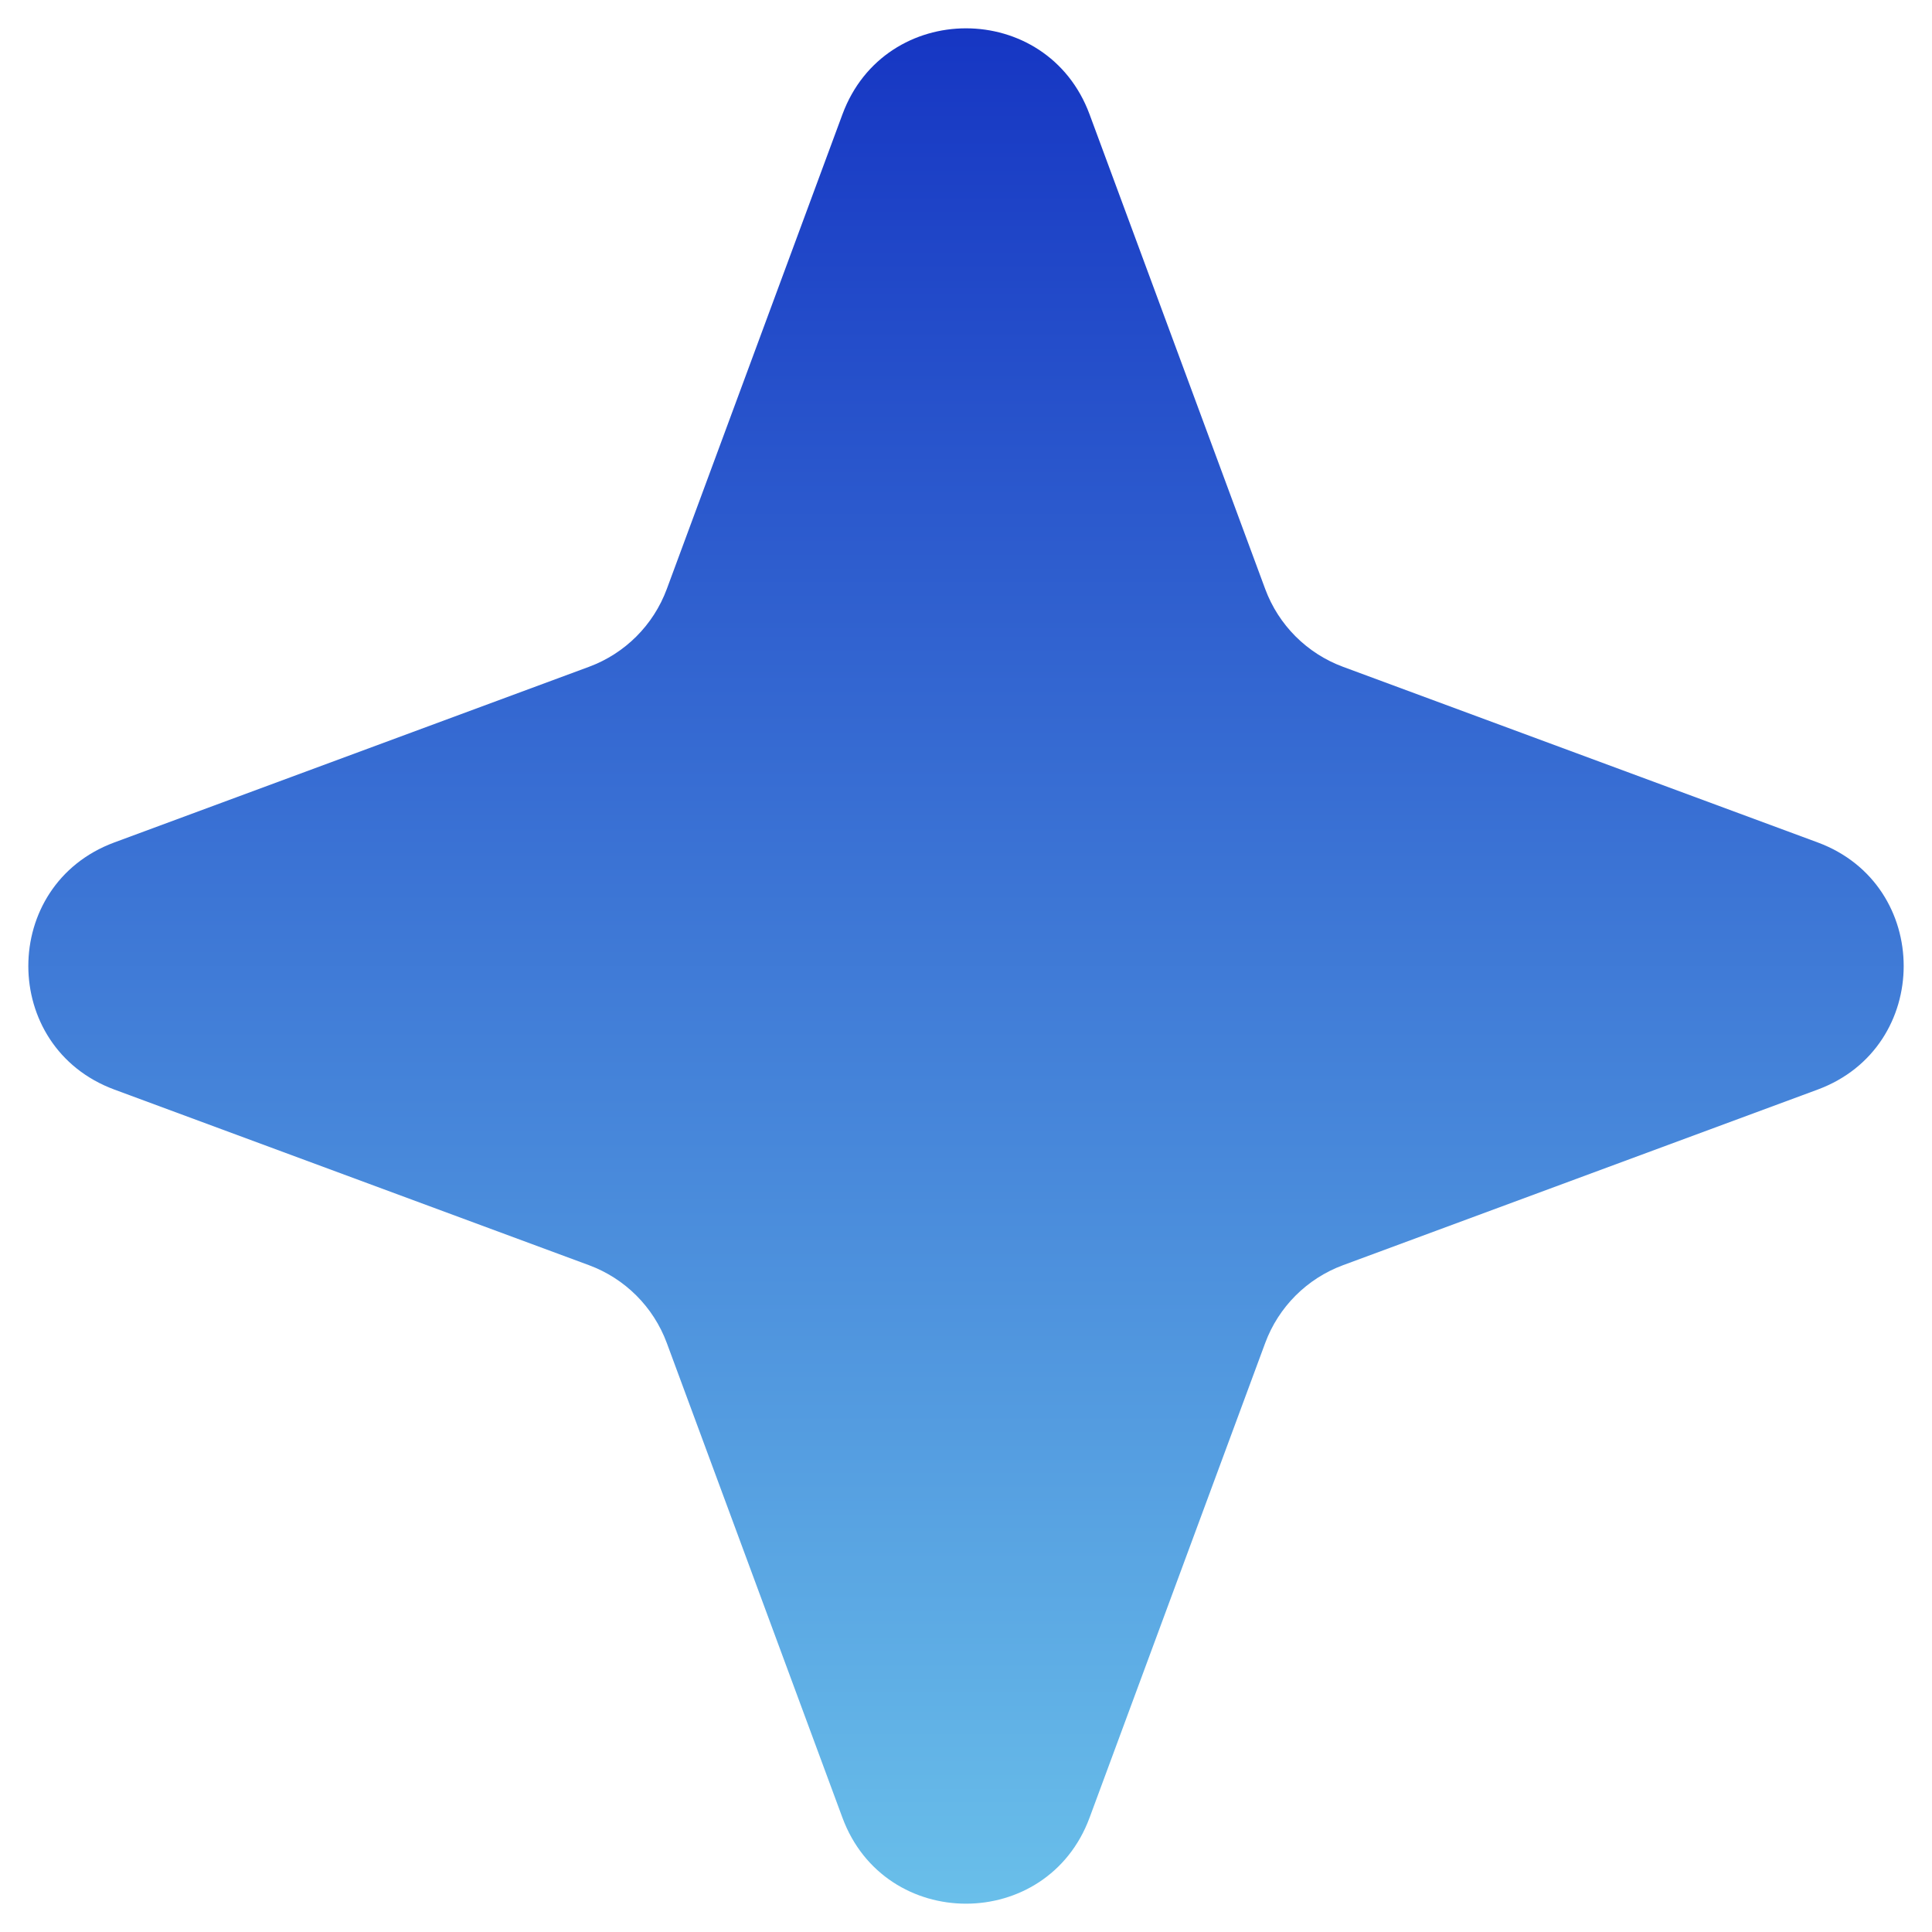 <svg width="44" height="44" viewBox="0 0 44 44" fill="none" xmlns="http://www.w3.org/2000/svg">
<path d="M19.186 2.604C20.153 -0.008 23.847 -0.008 24.814 2.604L28.814 13.414C29.118 14.235 29.765 14.882 30.586 15.186L41.397 19.186C44.008 20.153 44.008 23.847 41.397 24.814L30.586 28.814C29.765 29.118 29.118 29.765 28.814 30.586L24.814 41.397C23.847 44.008 20.153 44.008 19.186 41.397L15.186 30.586C14.882 29.765 14.235 29.118 13.414 28.814L2.604 24.814C-0.008 23.847 -0.008 20.153 2.604 19.186L13.414 15.186C14.235 14.882 14.882 14.235 15.186 13.414L19.186 2.604Z" fill="url(#paint0_linear_2537_3649)"/>
<defs>
<linearGradient id="paint0_linear_2537_3649" x1="22" y1="-5" x2="22" y2="49" gradientUnits="userSpaceOnUse">
<stop stop-color="#0B24BE"/>
<stop offset="1" stop-color="#74D1EF"/>
</linearGradient>
</defs>
</svg>

